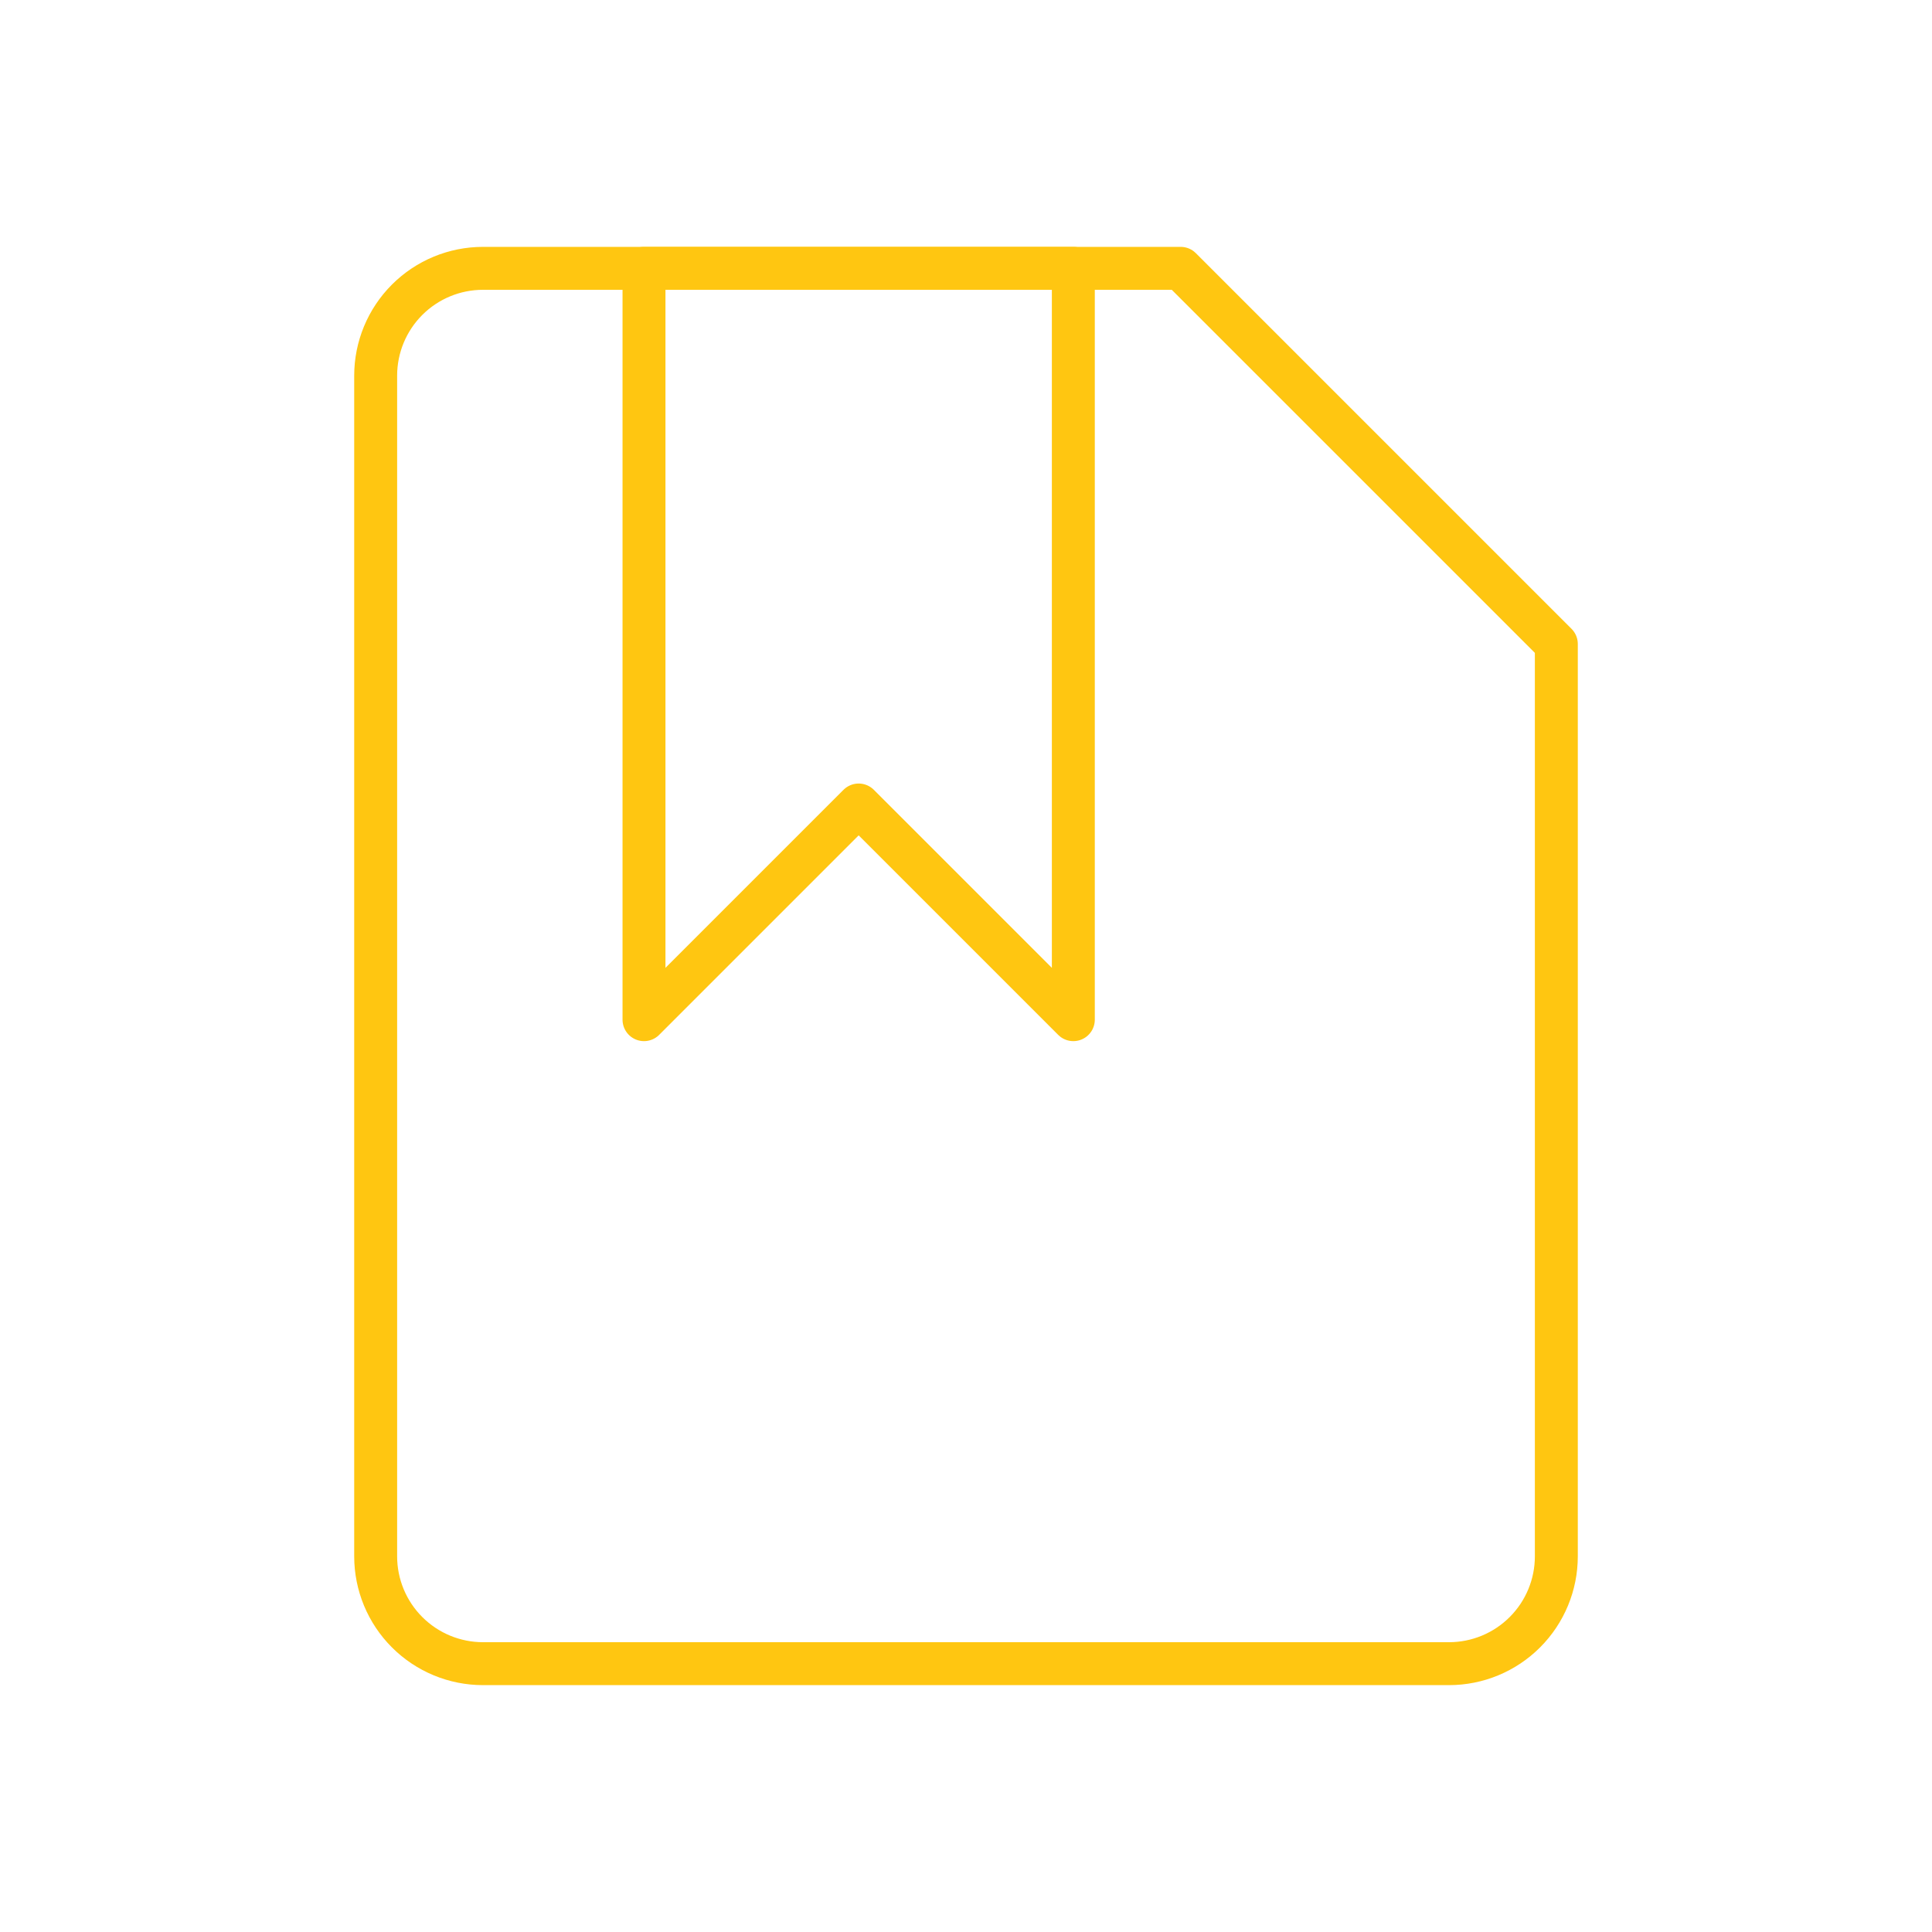 <?xml version="1.0" encoding="UTF-8"?> <svg xmlns="http://www.w3.org/2000/svg" width="90" height="90" viewBox="0 0 90 90" fill="none"><g filter="url(#filter0_f_467_28175)"><path d="M72.5 72.5C72.5 73.826 71.973 75.098 71.035 76.035C70.098 76.973 68.826 77.5 67.5 77.5H22.5C21.174 77.5 19.902 76.973 18.965 76.035C18.027 75.098 17.5 73.826 17.5 72.5V17.5C17.5 16.174 18.027 14.902 18.965 13.964C19.902 13.027 21.174 12.5 22.5 12.5H55L72.5 30V72.5Z" stroke="white" stroke-linecap="round" stroke-linejoin="round"></path><path d="M50 47.5L40 37.5L30 47.5V12.5H50V47.5Z" stroke="white" stroke-linecap="round" stroke-linejoin="round"></path></g><path d="M72.5 72.5C72.5 73.826 71.973 75.098 71.035 76.035C70.098 76.973 68.826 77.5 67.5 77.5H22.5C21.174 77.5 19.902 76.973 18.965 76.035C18.027 75.098 17.5 73.826 17.5 72.5V17.5C17.5 16.174 18.027 14.902 18.965 13.964C19.902 13.027 21.174 12.5 22.5 12.5H55L72.5 30V72.5Z" stroke="#FFC611" stroke-width="2" stroke-linecap="round" stroke-linejoin="round"></path><path d="M50 47.5L40 37.5L30 47.5V12.5H50V47.5Z" stroke="#FFC611" stroke-width="2" stroke-linecap="round" stroke-linejoin="round"></path><defs><filter id="filter0_f_467_28175" x="0" y="0" width="90" height="90" filterUnits="userSpaceOnUse" color-interpolation-filters="sRGB"><feFlood flood-opacity="0" result="BackgroundImageFix"></feFlood><feBlend mode="normal" in="SourceGraphic" in2="BackgroundImageFix" result="shape"></feBlend><feGaussianBlur stdDeviation="5" result="effect1_foregroundBlur_467_28175"></feGaussianBlur></filter></defs></svg> 